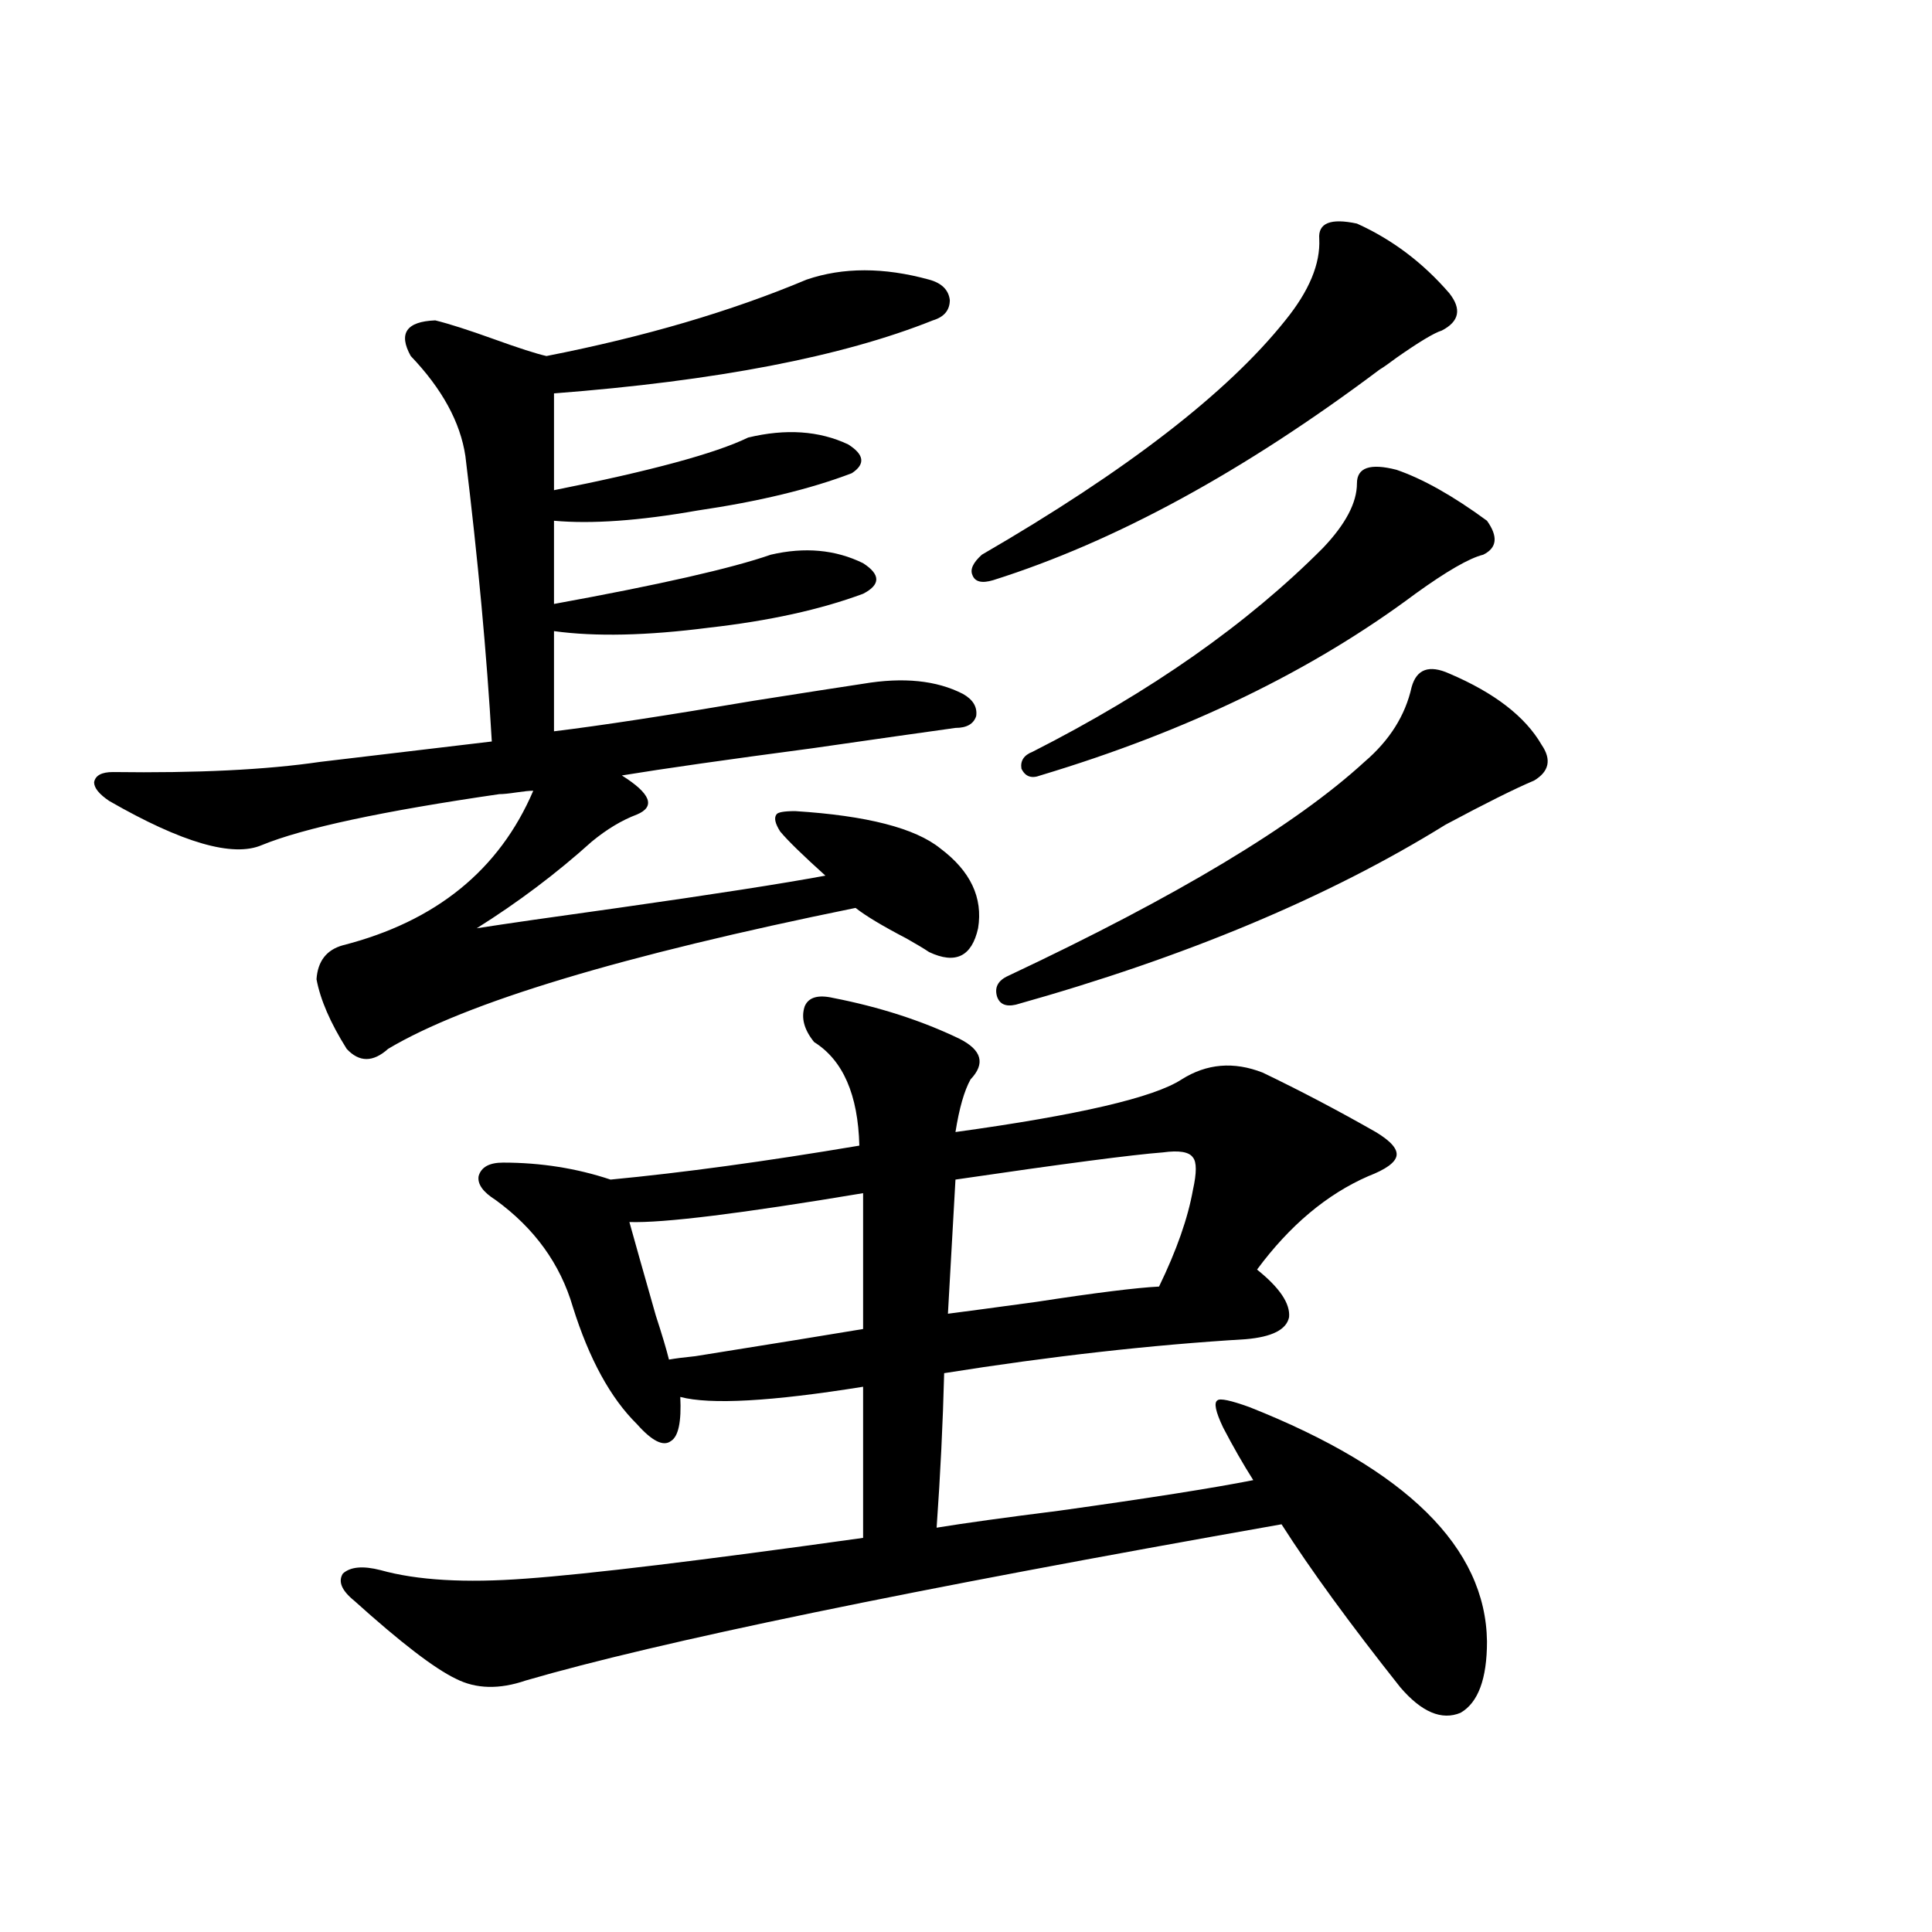 <?xml version="1.0" encoding="utf-8"?>
<!-- Generator: Adobe Illustrator 16.0.0, SVG Export Plug-In . SVG Version: 6.00 Build 0)  -->
<!DOCTYPE svg PUBLIC "-//W3C//DTD SVG 1.1//EN" "http://www.w3.org/Graphics/SVG/1.1/DTD/svg11.dtd">
<svg version="1.1" id="图层_1" xmlns="http://www.w3.org/2000/svg" xmlns:xlink="http://www.w3.org/1999/xlink" x="0px" y="0px"
	 width="1000px" height="1000px" viewBox="0 0 1000 1000" enable-background="new 0 0 1000 1000" xml:space="preserve">
<path d="M58.462,399.613c43.566,0.591,79.343-1.167,107.314-5.273l88.778-10.547c-2.606-45.112-7.164-94.331-13.658-147.656
	c-2.606-17.578-12.042-34.854-28.292-51.855c-6.509-11.714-2.286-17.866,12.683-18.457c7.149,1.758,17.226,4.985,30.243,9.668
	c13.003,4.697,22.104,7.622,27.316,8.789c50.73-9.956,95.607-23.14,134.631-39.551c18.856-6.44,39.999-6.44,63.413,0
	c6.494,1.758,10.076,5.273,10.731,10.547c0,5.273-2.927,8.789-8.78,10.547c-46.828,18.76-112.192,31.353-196.093,37.793v50.098
	c50.075-9.956,83.565-19.033,100.485-27.246c19.512-4.683,36.737-3.516,51.706,3.516c8.445,5.273,9.101,10.259,1.951,14.941
	c-21.463,8.213-48.139,14.653-79.998,19.336c-29.923,5.273-54.633,7.031-74.145,5.273v43.066
	c54.633-9.956,92.025-18.457,112.192-25.488c17.561-4.092,33.49-2.637,47.804,4.395c9.101,5.864,9.101,11.138,0,15.82
	c-22.118,8.213-48.779,14.063-79.998,17.578c-31.874,4.106-58.535,4.697-79.998,1.758v51.855
	c24.055-2.925,58.535-8.198,103.412-15.82c26.006-4.092,44.877-7.031,56.584-8.789c20.808-3.516,38.048-1.758,51.706,5.273
	c5.198,2.939,7.47,6.743,6.829,11.426c-1.311,4.106-4.878,6.152-10.731,6.152c-16.92,2.349-41.63,5.864-74.145,10.547
	c-44.236,5.864-77.071,10.547-98.534,14.063c14.954,9.38,17.561,16.123,7.805,20.215c-7.805,2.939-15.609,7.622-23.414,14.063
	c-18.216,16.411-38.048,31.353-59.511,44.824c14.954-2.334,39.344-5.85,73.169-10.547c49.42-7.031,85.196-12.593,107.314-16.699
	c-11.707-10.547-19.512-18.154-23.414-22.852c-2.606-4.092-3.262-7.031-1.951-8.789c0.641-1.167,3.902-1.758,9.756-1.758
	c37.072,2.349,62.103,8.789,75.12,19.336c15.609,11.729,22.104,25.488,19.512,41.309c-3.262,14.653-11.707,18.76-25.365,12.305
	c-2.606-1.758-6.509-4.092-11.707-7.031c-12.362-6.44-21.143-11.714-26.341-15.82c-120.973,24.609-201.626,48.931-241.945,72.949
	c-7.805,7.031-14.969,7.031-21.463,0c-8.46-13.472-13.658-25.488-15.609-36.035c0.641-9.365,5.198-15.229,13.658-17.578
	c48.124-12.305,80.974-38.96,98.534-79.98c-1.951,0-4.878,0.303-8.78,0.879c-3.902,0.591-6.829,0.879-8.78,0.879
	c-60.486,8.789-101.461,17.578-122.924,26.367c-14.969,6.455-41.31-1.167-79.022-22.852c-5.213-3.516-7.805-6.729-7.805-9.668
	C49.347,401.371,52.608,399.613,58.462,399.613z M431.136,516.508c24.055,4.697,45.853,11.729,65.364,21.094
	c11.707,5.864,13.658,12.896,5.854,21.094c-3.262,5.864-5.854,14.941-7.805,27.246c63.733-8.789,102.757-17.866,117.07-27.246
	c13.003-8.198,26.981-9.365,41.95-3.516c19.512,9.38,39.023,19.639,58.535,30.762c7.805,4.697,11.372,8.789,10.731,12.305
	c-0.655,3.516-5.533,7.031-14.634,10.547c-21.463,9.38-40.654,25.488-57.56,48.34c11.707,9.38,17.226,17.578,16.585,24.609
	c-1.311,6.455-8.78,10.259-22.438,11.426c-48.779,2.939-100.82,8.789-156.094,17.578c-0.655,25.791-1.951,52.446-3.902,79.98
	c14.299-2.334,35.441-5.273,63.413-8.789c46.173-6.44,79.663-11.714,100.485-15.82c-5.213-8.198-10.411-17.275-15.609-27.246
	c-3.902-8.198-4.878-12.881-2.927-14.063c1.296-1.167,6.829,0,16.585,3.516c81.294,32.231,122.269,72.661,122.924,121.289
	c0,19.336-4.558,31.641-13.658,36.914c-9.756,4.093-20.167-0.302-31.219-13.184c-26.021-32.821-46.508-60.933-61.462-84.375
	c-192.525,33.989-322.919,60.934-391.21,80.859c-13.658,4.684-25.7,4.395-36.097-0.879c-11.066-5.273-28.627-18.759-52.682-40.43
	c-6.509-5.273-8.46-9.956-5.854-14.063c3.902-3.516,10.396-4.092,19.512-1.758c18.856,5.273,43.901,6.743,75.12,4.395
	c32.515-2.334,90.729-9.365,174.63-21.094v-78.223c-47.483,7.622-79.022,9.38-94.632,5.273c0.641,12.896-0.976,20.518-4.878,22.852
	c-3.902,2.939-9.756,0-17.561-8.789c-13.658-13.472-24.725-33.687-33.17-60.645c-6.509-22.261-19.847-40.718-39.999-55.371
	c-6.509-4.092-9.436-8.198-8.78-12.305c1.296-4.683,5.519-7.031,12.683-7.031c19.512,0,38.048,2.939,55.608,8.789
	c37.072-3.516,79.998-9.365,128.777-17.578c-0.655-26.367-8.46-44.233-23.414-53.613c-5.213-6.44-6.829-12.593-4.878-18.457
	C418.453,516.22,423.331,514.75,431.136,516.508z M446.745,617.582c-63.093,10.547-103.412,15.532-120.973,14.941
	c2.592,9.38,7.149,25.488,13.658,48.34c3.247,9.971,5.519,17.578,6.829,22.852c3.247-0.576,7.805-1.167,13.658-1.758
	c40.319-6.44,69.267-11.123,86.827-14.063V617.582z M601.863,596.488c-15.609,1.182-51.386,5.864-107.314,14.063l-3.902,69.434
	c9.101-1.167,24.39-3.213,45.853-6.152c30.563-4.683,51.706-7.319,63.413-7.91c9.101-18.745,14.954-35.444,17.561-50.098
	c1.951-8.789,1.951-14.351,0-16.699C615.521,596.2,610.309,595.321,601.863,596.488z M702.349,115.727
	c18.201,8.213,34.146,20.215,47.804,36.035c6.494,8.213,5.198,14.653-3.902,19.336c-3.902,1.182-11.707,5.864-23.414,14.063
	c-3.902,2.939-6.829,4.985-8.78,6.152c-70.242,52.734-136.917,89.072-199.995,108.984c-5.854,1.758-9.436,0.879-10.731-2.637
	c-1.311-2.925,0.32-6.44,4.878-10.547c74.785-43.354,127.146-83.784,157.069-121.289c12.348-15.229,18.201-29.292,17.561-42.188
	C682.182,115.438,688.69,112.802,702.349,115.727z M750.152,348.637c23.414,9.971,39.344,22.275,47.804,36.914
	c5.198,7.622,3.902,13.774-3.902,18.457c-9.756,4.106-25.045,11.729-45.853,22.852c-60.486,37.505-134.631,68.555-222.434,93.164
	c-5.213,1.182-8.46-0.288-9.756-4.395c-1.311-4.683,0.641-8.198,5.854-10.547c87.147-41.006,148.609-77.92,184.386-110.742
	c13.003-11.123,21.128-24.019,24.39-38.672C733.232,346.303,739.741,343.954,750.152,348.637z M722.836,243.168
	c13.658,4.697,29.268,13.486,46.828,26.367c5.854,8.213,5.198,14.063-1.951,17.578c-7.164,1.758-18.871,8.501-35.121,20.215
	c-53.337,39.854-118.046,71.191-194.142,94.043c-4.558,1.758-7.805,0.591-9.756-3.516c-0.655-4.092,1.296-7.031,5.854-8.789
	c61.127-31.05,111.217-66.206,150.24-105.469c11.707-12.305,17.561-23.428,17.561-33.398
	C702.349,242.001,709.178,239.652,722.836,243.168z"/>
</svg>
